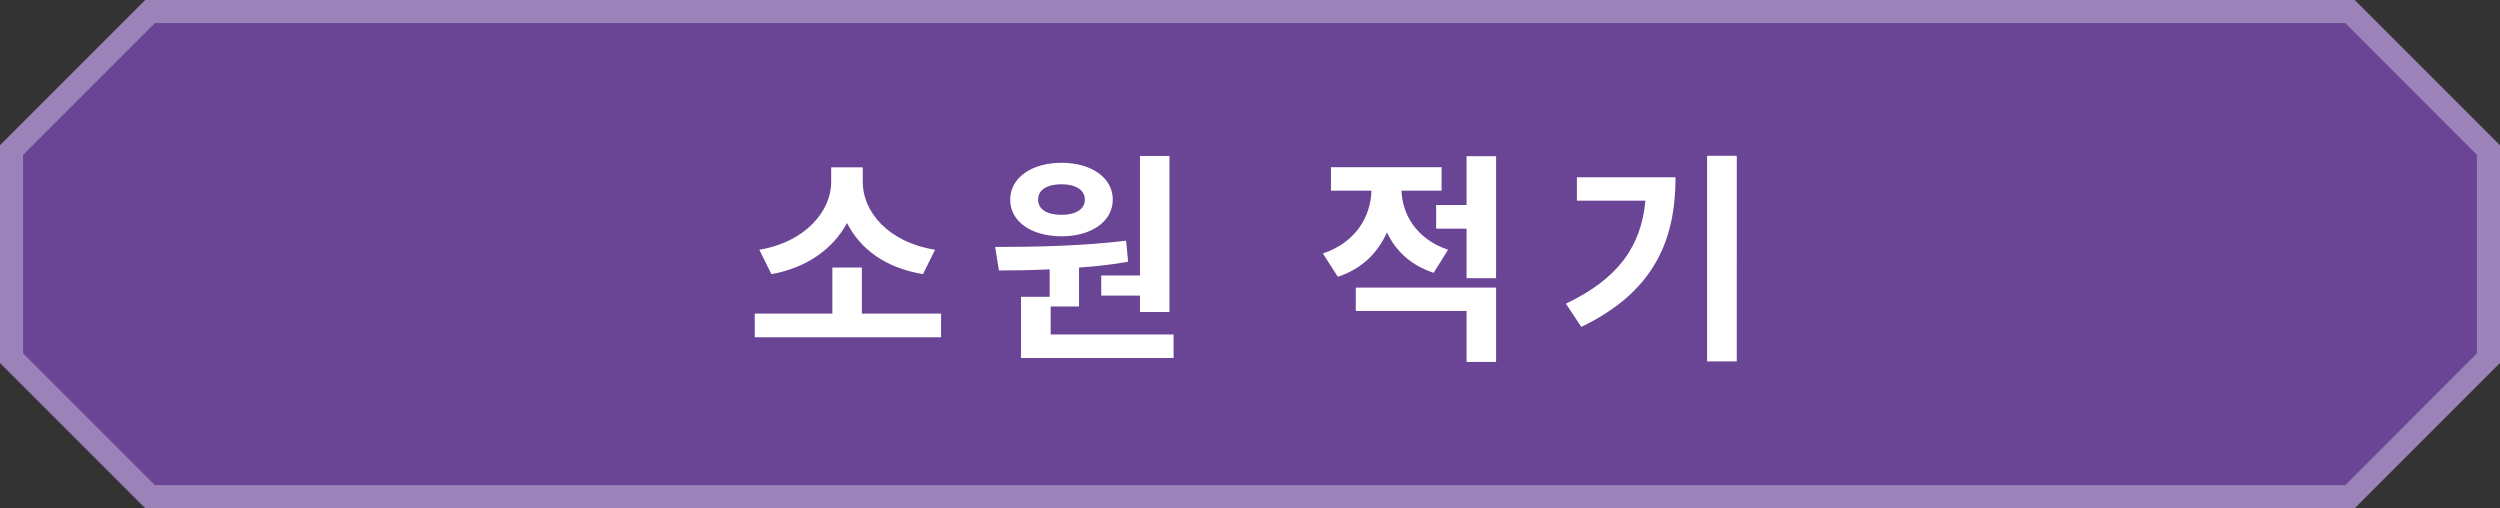 <?xml version="1.0" encoding="UTF-8"?><svg id="_레이어_2" xmlns="http://www.w3.org/2000/svg" viewBox="0 0 171.08 34.78"><rect x="0" y="0" width="171.08" height="34.78" fill="#333333" stroke="none"/><defs><style>.cls-1{fill:#fff;}.cls-2{fill:#9b82b8;}.cls-3{fill:#6a4595;}</style></defs><g id="Layer_1"><g><polygon class="cls-3" points="10.27 .79 .79 10.27 .79 24.51 10.27 33.99 160.81 33.99 170.29 24.51 170.29 10.27 160.81 .79 10.27 .79 10.27 .79"/><polygon class="cls-2" points="10.27 .79 9.71 .23 0 9.94 0 24.84 9.94 34.78 161.14 34.78 171.08 24.84 171.08 9.94 161.14 0 9.94 0 9.71 .23 10.27 .79 10.27 1.58 160.49 1.58 169.5 10.6 169.5 24.18 160.49 33.2 10.6 33.2 1.58 24.18 1.58 10.6 10.83 1.35 10.27 .79 10.27 1.58 10.27 .79 10.27 .79"/><path class="cls-1" d="M63.98,17.09c-3.21-.52-4.94-2.61-4.94-4.63v-1.01h-2.16v1.01c0,1.96-1.74,4.1-4.92,4.63l.83,1.67c2.46-.44,4.25-1.77,5.17-3.5,.92,1.79,2.61,3.06,5.2,3.5l.83-1.67Zm-5,4.37v-3.15h-2.02v3.15h-5.31v1.62h12.75v-1.62h-5.43Zm16.38-2.61v1.38h2.65v1.12h2.02V10.67h-2.02v8.18h-2.65Zm-2.71-2.68c2.03,0,3.5-1.01,3.5-2.51s-1.47-2.52-3.5-2.52-3.52,1.01-3.52,2.52,1.45,2.51,3.52,2.51h0Zm0-3.56c.93,0,1.59,.37,1.59,1.05s-.66,1.04-1.59,1.04c-.98,0-1.61-.35-1.61-1.04s.63-1.05,1.61-1.05h0Zm-.75,10.29v-1.93h1.94v-2.66c1.16-.08,2.26-.2,3.36-.4l-.14-1.44c-2.97,.37-6.39,.43-8.96,.43l.26,1.61c1.05,0,2.23-.02,3.47-.08v1.88h-1.96v4.19h10.44v-1.61h-8.42Zm28.46-12.22v3.35h-2.08v1.62h2.08v3.39h2.02V10.69h-2.02Zm-1.27,6.41c-2.17-.73-3.13-2.43-3.18-4.04h2.74v-1.61h-7.57v1.61h2.77c-.05,1.76-1.04,3.52-3.32,4.3l1.02,1.59c1.65-.54,2.74-1.64,3.36-3.04,.6,1.28,1.65,2.26,3.2,2.77l.98-1.57Zm-6.31,4.19h7.58v3.49h2.02v-5.09h-9.6v1.61Zm24.04-10.63v14.08h2.03V10.66h-2.03Zm-8.91,1.47v1.61h4.69c-.29,3.12-1.85,5.34-5.44,7.05l1.05,1.59c5-2.4,6.45-5.95,6.45-10.24h-6.76Z"/></g></g></svg>
